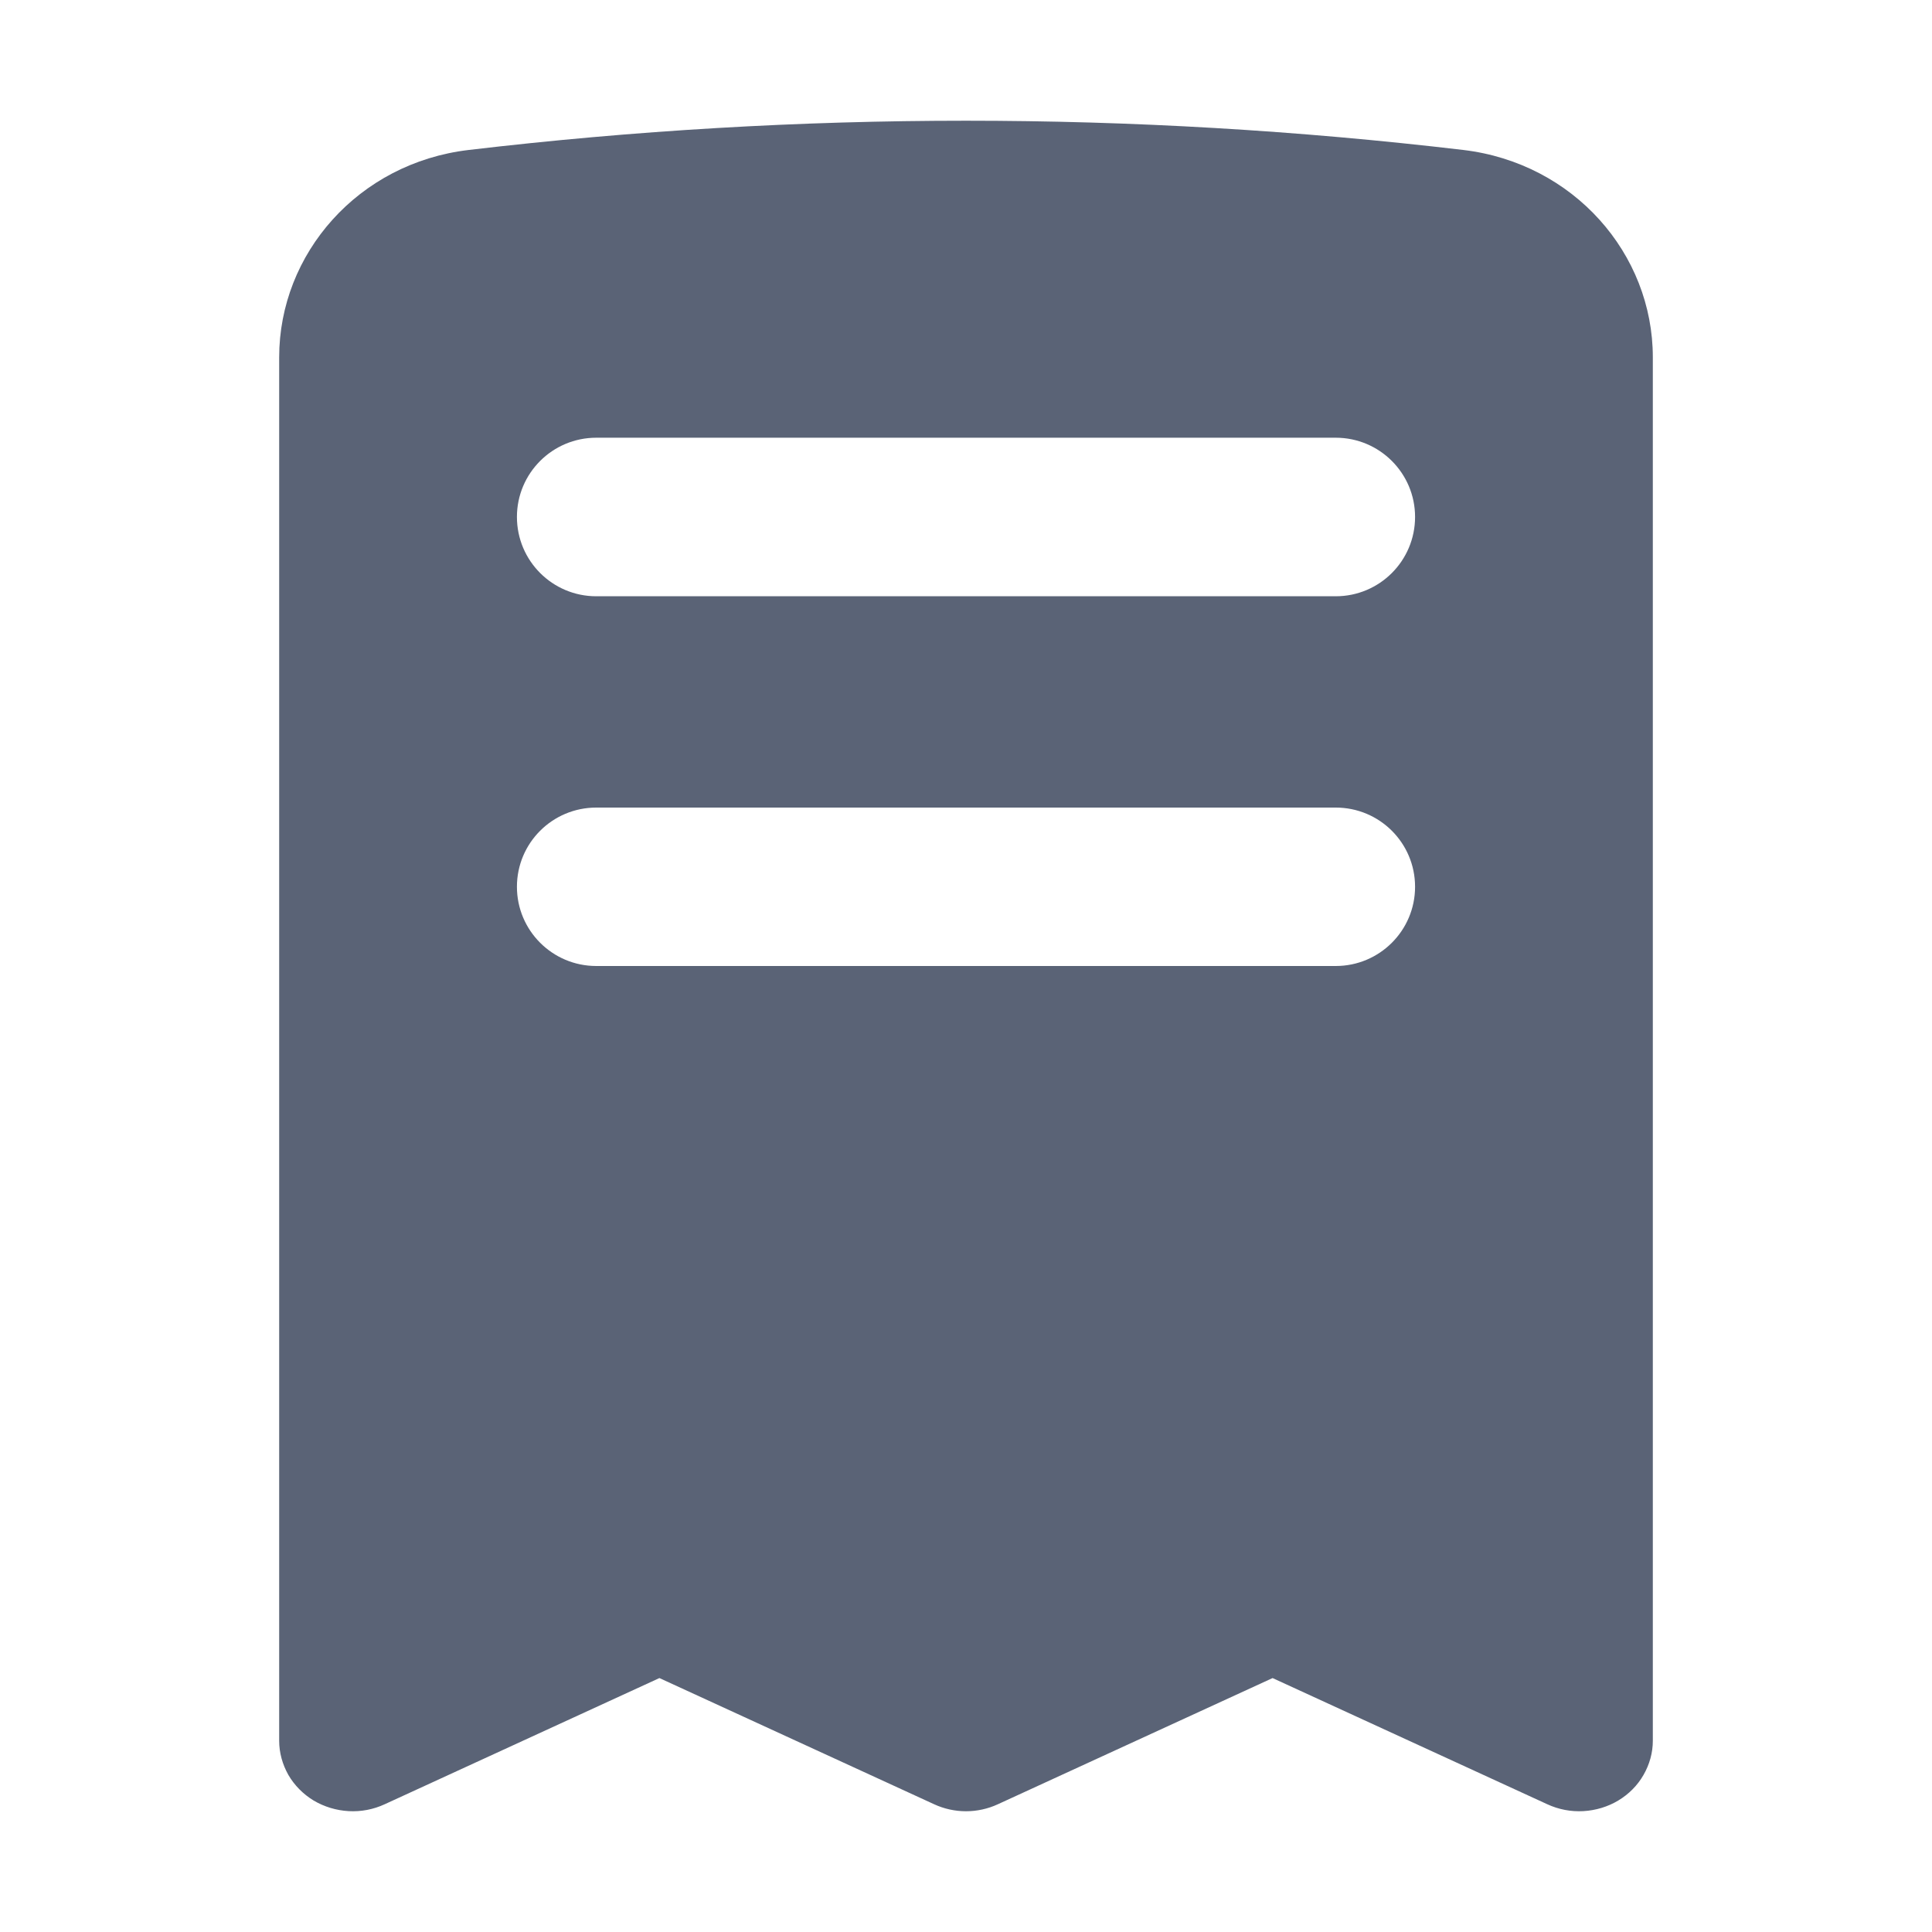 <svg width="16" height="16" viewBox="0 0 16 16" fill="none" xmlns="http://www.w3.org/2000/svg">
<path fill-rule="evenodd" clip-rule="evenodd" d="M12.119 1.242C9.383 0.919 6.617 0.919 3.881 1.242C2.967 1.35 2.312 2.101 2.312 2.959V14.417C2.312 14.515 2.339 14.612 2.388 14.699C2.438 14.785 2.51 14.858 2.597 14.911C2.685 14.963 2.784 14.993 2.887 14.999C2.99 15.005 3.093 14.985 3.186 14.942L5.461 13.897L7.736 14.942C7.818 14.98 7.909 15 8 15C8.091 15 8.182 14.98 8.264 14.942L10.539 13.897L12.814 14.942C12.907 14.985 13.01 15.005 13.113 14.999C13.216 14.993 13.315 14.963 13.402 14.911C13.49 14.858 13.562 14.785 13.611 14.699C13.661 14.612 13.688 14.515 13.688 14.417V2.959C13.688 2.101 13.033 1.351 12.119 1.242ZM4.938 3.625C4.575 3.625 4.281 3.919 4.281 4.281C4.281 4.644 4.575 4.938 4.938 4.938H11.062C11.425 4.938 11.719 4.644 11.719 4.281C11.719 3.919 11.425 3.625 11.062 3.625H4.938ZM4.938 6.688C4.575 6.688 4.281 6.981 4.281 7.344C4.281 7.706 4.575 8 4.938 8H11.062C11.425 8 11.719 7.706 11.719 7.344C11.719 6.981 11.425 6.688 11.062 6.688H4.938Z" fill="#5A6376"/>
</svg>
